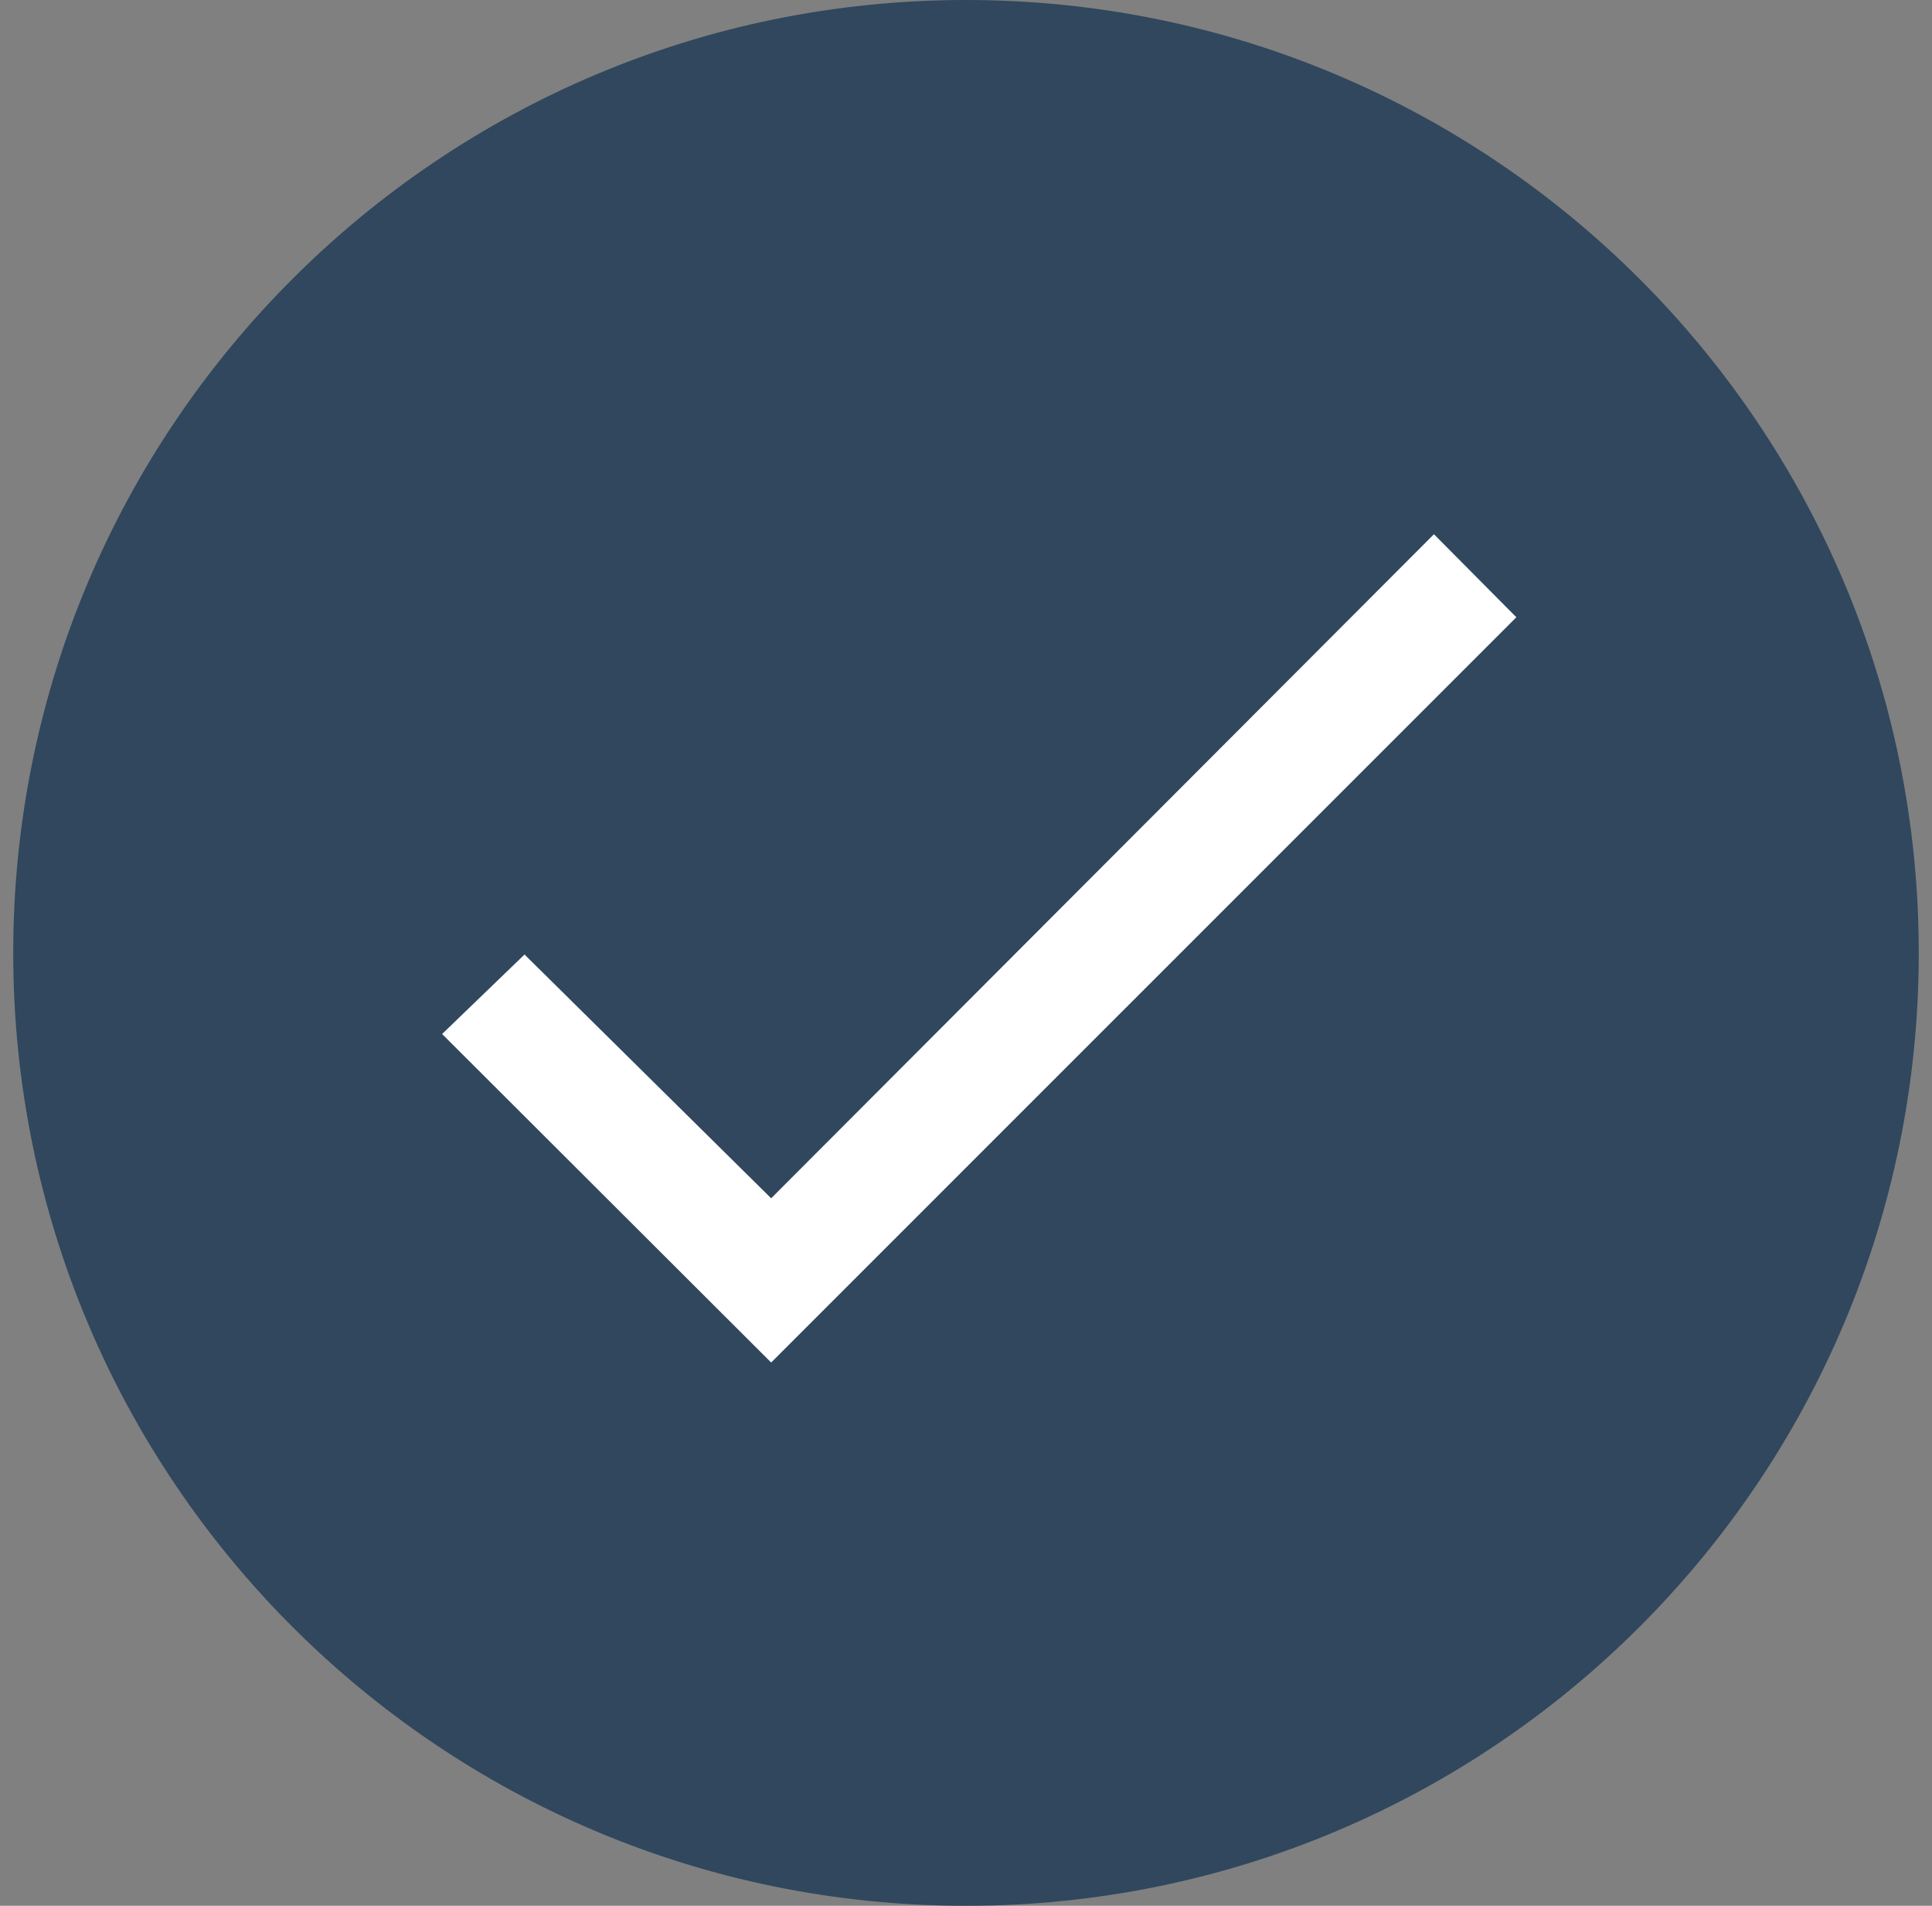 <svg width="73" height="72" viewBox="0 0 73 72" fill="none" xmlns="http://www.w3.org/2000/svg">
<rect x="0" y="0" width="73" height="72" fill="#808080" stroke="none"/>
<g clip-path="url(#clip0_163_2)">
<path d="M36.5 72C56.382 72 72.5 55.882 72.5 36C72.5 16.118 56.382 0 36.5 0C16.618 0 0.5 16.118 0.5 36C0.5 55.882 16.618 72 36.5 72Z" fill="#30475E"/>
<path d="M54.181 20.183L29.138 45.27L19.819 36.061L16.705 39.064L29.138 51.475L57.295 23.319L54.181 20.183Z" fill="white"/>
</g>
<defs>
<clipPath id="clip0_163_2">
<rect width="73" height="72" fill="white"/>
</clipPath>
</defs>
</svg>
